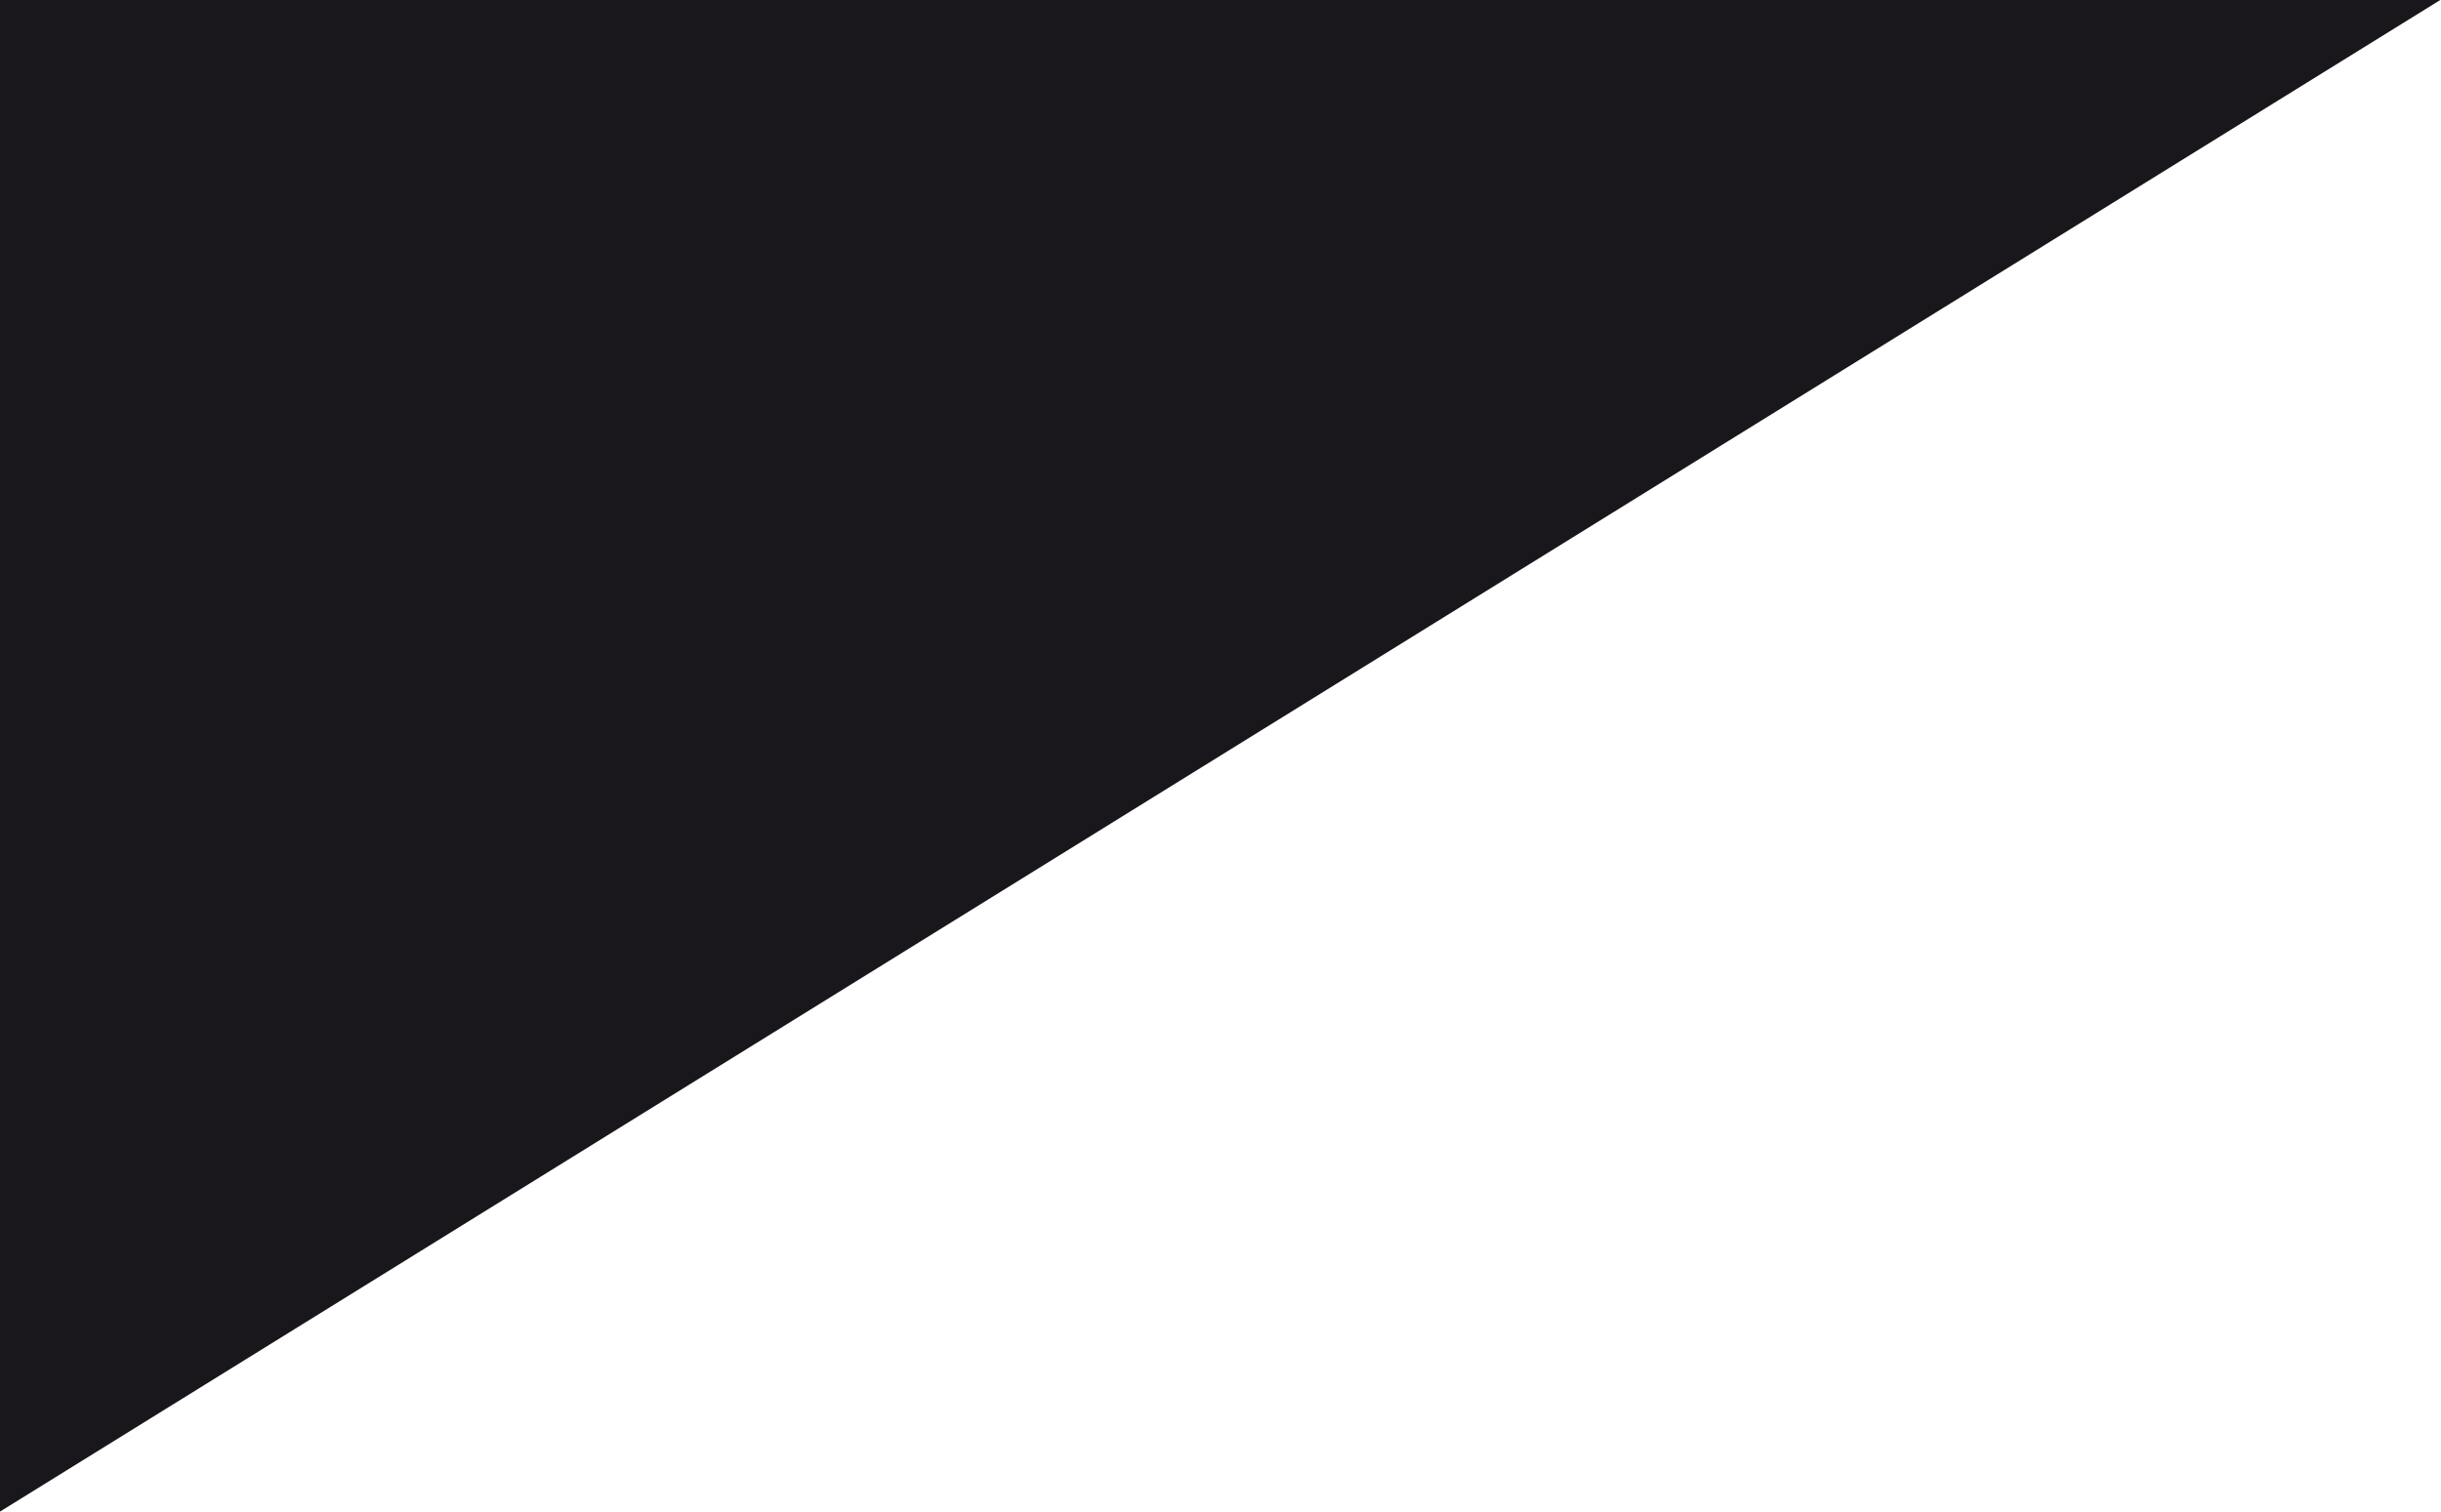 <?xml version="1.0" encoding="UTF-8"?> <svg xmlns="http://www.w3.org/2000/svg" width="247" height="153" viewBox="0 0 247 153" fill="none"><path d="M246.927 0H-7.62939e-05V153L246.927 0Z" fill="#19171B"></path></svg> 